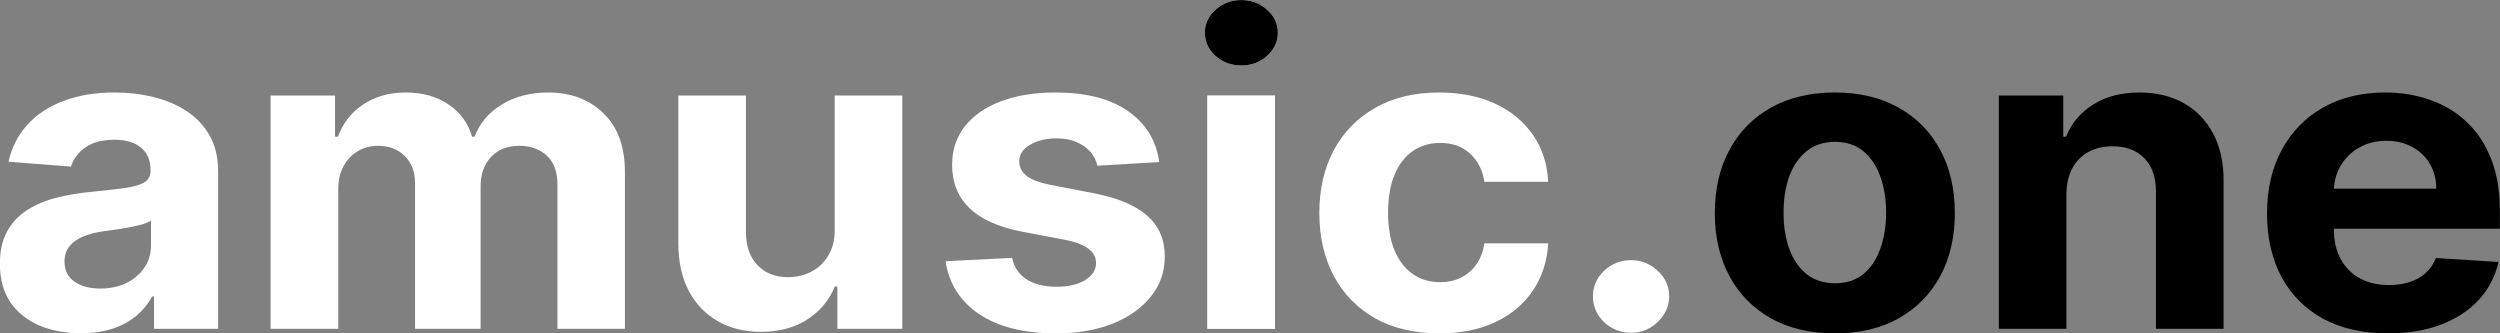 <svg width="90" height="12" viewBox="0 0 90 12" fill="none" xmlns="http://www.w3.org/2000/svg">
<rect x="0" y="0" width="90" height="12" fill="#808080" stroke="none"/>
<path d="M2.91 11.995C2.35 11.995 1.851 11.903 1.413 11.717C0.975 11.527 0.628 11.248 0.373 10.88C0.122 10.508 -0.004 10.046 -0.004 9.492C-0.004 9.025 0.086 8.633 0.265 8.316C0.444 7.999 0.688 7.744 0.996 7.551C1.305 7.358 1.655 7.212 2.048 7.114C2.444 7.015 2.859 6.946 3.293 6.906C3.804 6.855 4.215 6.807 4.528 6.764C4.84 6.716 5.067 6.647 5.208 6.556C5.349 6.465 5.419 6.33 5.419 6.151V6.119C5.419 5.772 5.305 5.504 5.076 5.315C4.851 5.125 4.531 5.031 4.116 5.031C3.678 5.031 3.33 5.124 3.07 5.309C2.811 5.492 2.64 5.721 2.556 5.998L0.305 5.823C0.419 5.313 0.644 4.872 0.979 4.5C1.314 4.125 1.747 3.837 2.276 3.637C2.81 3.432 3.427 3.33 4.128 3.33C4.615 3.33 5.082 3.385 5.528 3.494C5.977 3.604 6.375 3.773 6.722 4.003C7.073 4.232 7.349 4.528 7.551 4.888C7.753 5.246 7.853 5.674 7.853 6.173V11.837H5.545V10.672H5.476C5.335 10.935 5.147 11.166 4.911 11.367C4.674 11.564 4.391 11.719 4.059 11.832C3.728 11.941 3.345 11.995 2.91 11.995ZM3.608 10.388C3.966 10.388 4.282 10.321 4.556 10.186C4.831 10.047 5.046 9.862 5.202 9.628C5.358 9.395 5.436 9.131 5.436 8.836V7.944C5.36 7.992 5.255 8.036 5.122 8.076C4.992 8.112 4.846 8.147 4.682 8.18C4.518 8.209 4.354 8.236 4.191 8.262C4.027 8.283 3.878 8.303 3.745 8.322C3.459 8.362 3.21 8.426 2.996 8.513C2.783 8.601 2.617 8.719 2.499 8.868C2.381 9.014 2.322 9.196 2.322 9.415C2.322 9.732 2.442 9.975 2.682 10.142C2.926 10.306 3.234 10.388 3.608 10.388Z" fill="white" style="fill:white;fill-opacity:1;"/>
<path d="M9.742 11.837V3.44H12.062V4.921H12.165C12.348 4.429 12.653 4.041 13.079 3.757C13.506 3.473 14.017 3.33 14.611 3.33C15.213 3.33 15.725 3.474 16.148 3.762C16.571 4.047 16.853 4.433 16.994 4.921H17.085C17.264 4.44 17.588 4.056 18.057 3.768C18.529 3.476 19.087 3.33 19.731 3.33C20.55 3.33 21.215 3.58 21.725 4.079C22.24 4.575 22.497 5.278 22.497 6.19V11.837H20.068V6.649C20.068 6.182 19.939 5.832 19.68 5.599C19.421 5.366 19.097 5.249 18.708 5.249C18.266 5.249 17.921 5.384 17.674 5.654C17.426 5.92 17.302 6.272 17.302 6.709V11.837H14.942V6.6C14.942 6.188 14.819 5.86 14.571 5.616C14.327 5.371 14.005 5.249 13.605 5.249C13.335 5.249 13.091 5.315 12.874 5.446C12.66 5.574 12.491 5.754 12.365 5.987C12.239 6.217 12.177 6.487 12.177 6.796V11.837H9.742Z" fill="white" style="fill:white;fill-opacity:1;"/>
<path d="M30.049 8.262V3.44H32.483V11.837H30.146V10.312H30.054C29.856 10.804 29.527 11.199 29.066 11.498C28.608 11.797 28.05 11.946 27.391 11.946C26.805 11.946 26.288 11.819 25.843 11.564C25.397 11.309 25.048 10.946 24.797 10.476C24.549 10.005 24.424 9.442 24.42 8.786V3.44H26.854V8.371C26.858 8.867 26.997 9.258 27.271 9.546C27.546 9.834 27.913 9.978 28.374 9.978C28.668 9.978 28.942 9.914 29.197 9.787C29.452 9.656 29.658 9.462 29.814 9.207C29.974 8.952 30.052 8.637 30.049 8.262Z" fill="white" style="fill:white;fill-opacity:1;"/>
<path d="M41.733 5.834L39.505 5.965C39.466 5.783 39.385 5.619 39.259 5.473C39.133 5.324 38.967 5.206 38.762 5.118C38.56 5.027 38.318 4.981 38.036 4.981C37.659 4.981 37.341 5.058 37.082 5.211C36.822 5.36 36.693 5.561 36.693 5.812C36.693 6.013 36.777 6.182 36.944 6.321C37.112 6.459 37.4 6.57 37.807 6.654L39.396 6.96C40.249 7.128 40.886 7.398 41.305 7.77C41.724 8.141 41.933 8.63 41.933 9.235C41.933 9.785 41.764 10.268 41.425 10.683C41.089 11.099 40.628 11.423 40.042 11.657C39.459 11.886 38.786 12.001 38.024 12.001C36.862 12.001 35.937 11.77 35.247 11.307C34.562 10.84 34.16 10.206 34.041 9.404L36.436 9.284C36.508 9.623 36.683 9.882 36.962 10.06C37.24 10.235 37.596 10.323 38.03 10.323C38.457 10.323 38.8 10.244 39.059 10.088C39.322 9.927 39.455 9.721 39.459 9.47C39.455 9.258 39.362 9.085 39.179 8.95C38.996 8.812 38.714 8.706 38.333 8.633L36.813 8.344C35.956 8.18 35.318 7.895 34.899 7.491C34.483 7.086 34.276 6.57 34.276 5.944C34.276 5.404 34.428 4.939 34.733 4.55C35.041 4.16 35.474 3.859 36.03 3.647C36.59 3.436 37.245 3.33 37.996 3.33C39.105 3.33 39.977 3.555 40.613 4.003C41.253 4.451 41.627 5.062 41.733 5.834Z" fill="white" style="fill:white;fill-opacity:1;"/>
<path d="M43.466 11.837V3.44H45.9V11.837H43.466ZM44.689 2.357C44.327 2.357 44.017 2.242 43.758 2.013C43.502 1.78 43.375 1.501 43.375 1.176C43.375 0.856 43.502 0.58 43.758 0.351C44.017 0.118 44.327 0.001 44.689 0.001C45.051 0.001 45.359 0.118 45.615 0.351C45.874 0.58 46.003 0.856 46.003 1.176C46.003 1.501 45.874 1.78 45.615 2.013C45.359 2.242 45.051 2.357 44.689 2.357Z" fill="white" style="fill:white;fill-opacity:1;"/>
<path d="M51.816 12.001C50.917 12.001 50.144 11.819 49.496 11.454C48.852 11.086 48.357 10.576 48.011 9.924C47.668 9.271 47.496 8.52 47.496 7.671C47.496 6.811 47.669 6.057 48.016 5.408C48.367 4.755 48.864 4.247 49.508 3.883C50.151 3.514 50.917 3.33 51.805 3.33C52.571 3.33 53.241 3.463 53.816 3.729C54.392 3.996 54.847 4.369 55.182 4.85C55.517 5.331 55.702 5.896 55.736 6.545H53.439C53.374 6.126 53.203 5.789 52.925 5.534C52.651 5.275 52.291 5.145 51.845 5.145C51.468 5.145 51.138 5.244 50.856 5.441C50.578 5.634 50.361 5.916 50.205 6.288C50.049 6.66 49.971 7.11 49.971 7.638C49.971 8.174 50.047 8.63 50.199 9.005C50.355 9.38 50.574 9.667 50.856 9.863C51.138 10.06 51.468 10.159 51.845 10.159C52.123 10.159 52.373 10.104 52.593 9.995C52.818 9.885 53.003 9.727 53.148 9.519C53.296 9.308 53.394 9.054 53.439 8.759H55.736C55.698 9.401 55.516 9.965 55.188 10.454C54.864 10.939 54.416 11.318 53.845 11.591C53.273 11.864 52.597 12.001 51.816 12.001Z" fill="white" style="fill:white;fill-opacity:1;"/>
<path d="M58.718 11.979C58.341 11.979 58.017 11.851 57.746 11.596C57.48 11.338 57.346 11.028 57.346 10.667C57.346 10.31 57.48 10.004 57.746 9.749C58.017 9.493 58.341 9.366 58.718 9.366C59.084 9.366 59.404 9.493 59.678 9.749C59.952 10.004 60.09 10.31 60.09 10.667C60.09 10.908 60.025 11.128 59.895 11.329C59.77 11.525 59.604 11.684 59.398 11.804C59.192 11.921 58.966 11.979 58.718 11.979Z" fill="white" style="fill:white;fill-opacity:1;"/>
<path d="M66.054 12.001C65.166 12.001 64.399 11.821 63.751 11.46C63.107 11.095 62.61 10.589 62.26 9.94C61.909 9.288 61.734 8.531 61.734 7.671C61.734 6.804 61.909 6.046 62.26 5.397C62.61 4.744 63.107 4.238 63.751 3.877C64.399 3.513 65.166 3.33 66.054 3.33C66.942 3.33 67.707 3.513 68.351 3.877C68.999 4.238 69.498 4.744 69.848 5.397C70.199 6.046 70.374 6.804 70.374 7.671C70.374 8.531 70.199 9.288 69.848 9.94C69.498 10.589 68.999 11.095 68.351 11.46C67.707 11.821 66.942 12.001 66.054 12.001ZM66.065 10.197C66.469 10.197 66.806 10.088 67.077 9.869C67.347 9.647 67.551 9.344 67.688 8.961C67.829 8.579 67.9 8.143 67.9 7.655C67.9 7.166 67.829 6.731 67.688 6.348C67.551 5.965 67.347 5.663 67.077 5.441C66.806 5.218 66.469 5.107 66.065 5.107C65.658 5.107 65.315 5.218 65.037 5.441C64.763 5.663 64.555 5.965 64.414 6.348C64.277 6.731 64.208 7.166 64.208 7.655C64.208 8.143 64.277 8.579 64.414 8.961C64.555 9.344 64.763 9.647 65.037 9.869C65.315 10.088 65.658 10.197 66.065 10.197Z" fill="#FF6347" style="fill:#FF6347;fill:color(display-p3 1 0.388 0.278);fill-opacity:1;"/>
<path d="M74.391 6.982V11.837H71.957V3.44H74.277V4.921H74.38C74.574 4.433 74.9 4.047 75.357 3.762C75.814 3.474 76.369 3.33 77.02 3.33C77.63 3.33 78.161 3.458 78.614 3.713C79.068 3.968 79.42 4.333 79.671 4.806C79.923 5.277 80.049 5.838 80.049 6.49V11.837H77.614V6.906C77.618 6.392 77.481 5.991 77.203 5.703C76.925 5.411 76.542 5.266 76.054 5.266C75.727 5.266 75.437 5.333 75.186 5.468C74.938 5.603 74.744 5.8 74.603 6.058C74.466 6.314 74.395 6.621 74.391 6.982Z" fill="#FF6347" style="fill:#FF6347;fill:color(display-p3 1 0.388 0.278);fill-opacity:1;"/>
<path d="M85.967 12.001C85.065 12.001 84.287 11.826 83.636 11.476C82.988 11.123 82.489 10.623 82.139 9.978C81.788 9.329 81.613 8.562 81.613 7.677C81.613 6.813 81.788 6.055 82.139 5.402C82.489 4.75 82.983 4.242 83.619 3.877C84.259 3.513 85.009 3.33 85.87 3.33C86.449 3.33 86.988 3.42 87.487 3.598C87.99 3.773 88.428 4.037 88.802 4.391C89.179 4.744 89.472 5.189 89.682 5.725C89.891 6.257 89.996 6.88 89.996 7.595V8.234H82.585V6.791H87.705C87.705 6.456 87.628 6.159 87.476 5.9C87.324 5.641 87.112 5.439 86.842 5.293C86.575 5.144 86.265 5.069 85.91 5.069C85.541 5.069 85.213 5.151 84.927 5.315C84.645 5.475 84.424 5.692 84.264 5.965C84.105 6.235 84.023 6.536 84.019 6.867V8.24C84.019 8.655 84.099 9.014 84.259 9.317C84.423 9.619 84.653 9.852 84.95 10.017C85.247 10.181 85.6 10.262 86.007 10.262C86.278 10.262 86.526 10.226 86.75 10.153C86.975 10.08 87.168 9.971 87.328 9.825C87.487 9.679 87.609 9.501 87.693 9.289L89.945 9.431C89.83 9.949 89.596 10.401 89.242 10.787C88.891 11.17 88.438 11.469 87.882 11.684C87.329 11.895 86.691 12.001 85.967 12.001Z" fill="#FF6347" style="fill:#FF6347;fill:color(display-p3 1 0.388 0.278);fill-opacity:1;"/>
<path d="M43.466 11.837V3.44H45.9V11.837H43.466ZM44.689 2.357C44.327 2.357 44.017 2.242 43.758 2.013C43.502 1.78 43.375 1.501 43.375 1.176C43.375 0.856 43.502 0.58 43.758 0.351C44.017 0.118 44.327 0.001 44.689 0.001C45.051 0.001 45.359 0.118 45.615 0.351C45.874 0.58 46.003 0.856 46.003 1.176C46.003 1.501 45.874 1.78 45.615 2.013C45.359 2.242 45.051 2.357 44.689 2.357Z" fill="#FF6347" style="fill:#FF6347;fill:color(display-p3 1 0.388 0.278);fill-opacity:1;"/>
<path d="M43.466 11.837V3.44H45.9V11.837H43.466Z" fill="white" style="fill:white;fill-opacity:1;"/>
<path d="M43.466 11.837V3.44H45.9V11.837H43.466Z" fill="white" style="fill:white;fill-opacity:1;"/>
</svg>

